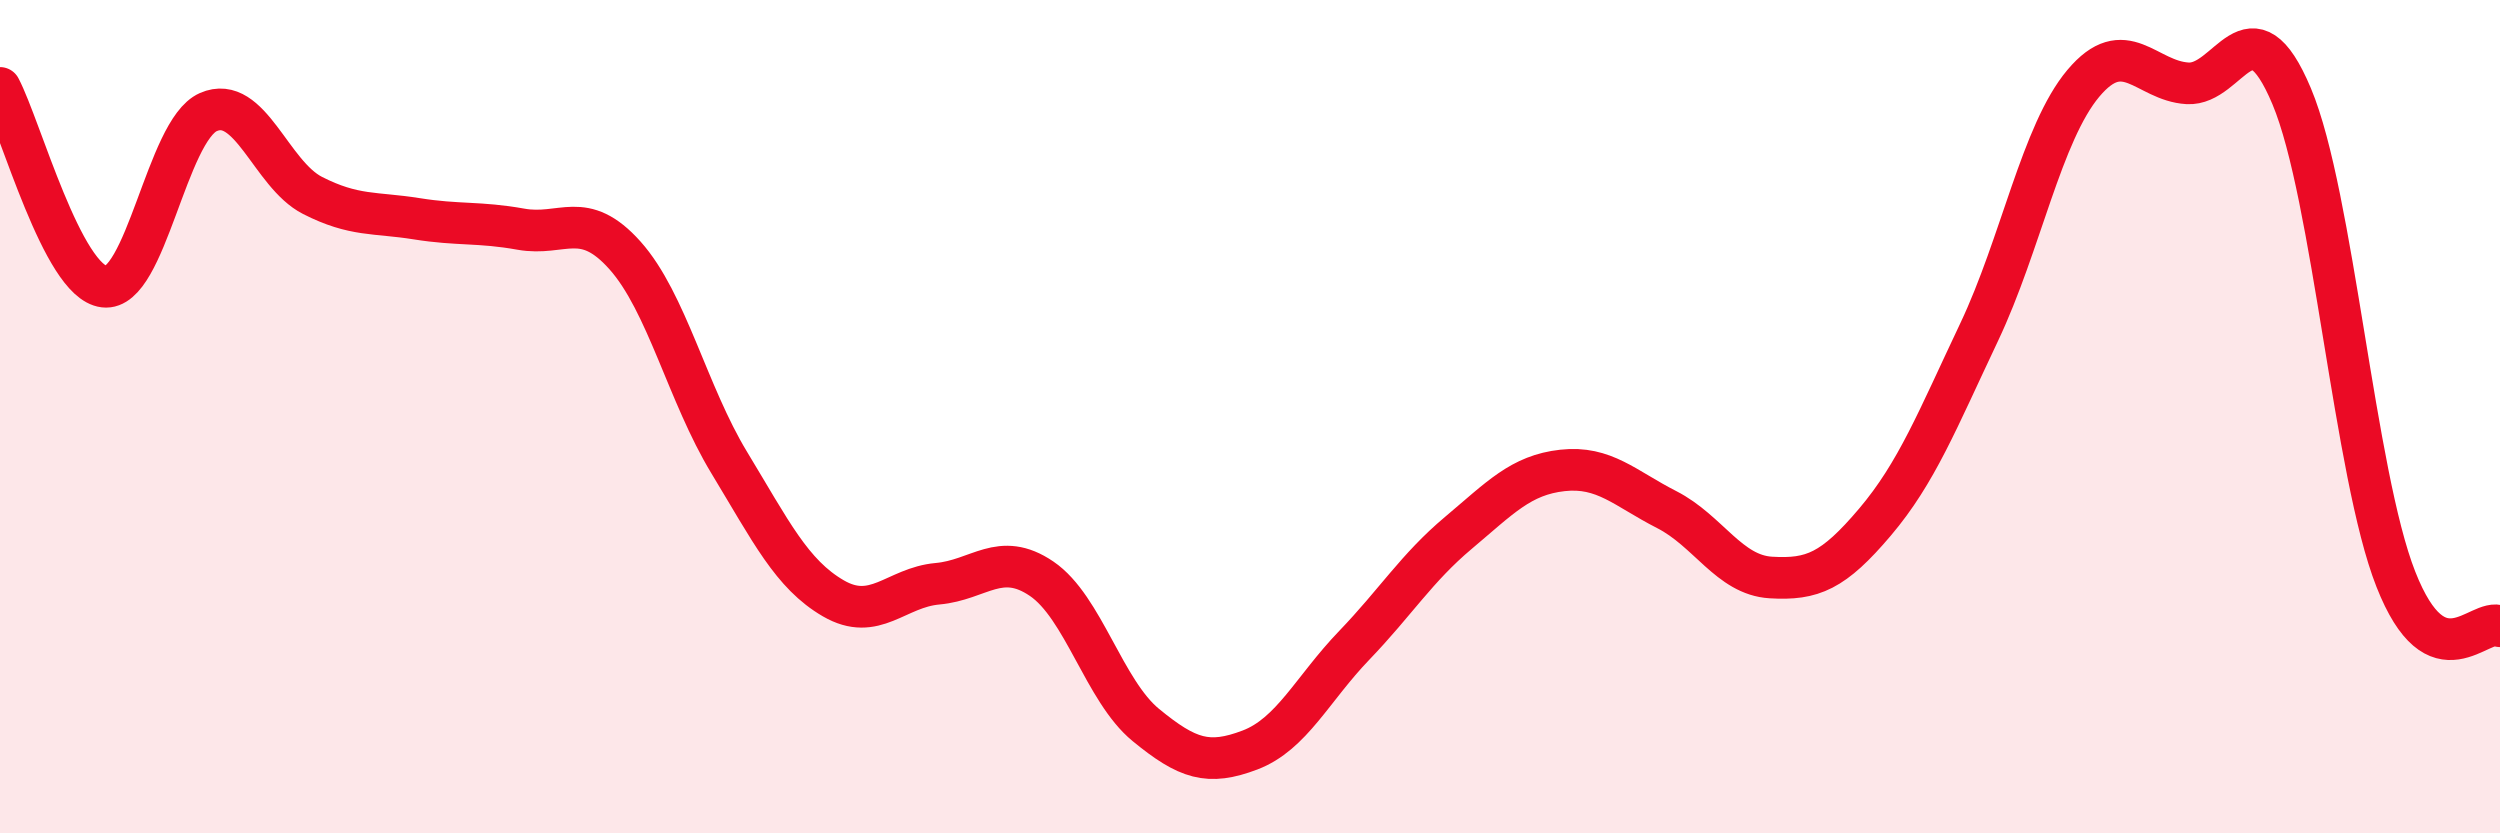
    <svg width="60" height="20" viewBox="0 0 60 20" xmlns="http://www.w3.org/2000/svg">
      <path
        d="M 0,2.11 C 0.5,3.06 1.5,6.76 2.5,6.88 C 3.5,7 4,3.13 5,2.69 C 6,2.25 6.5,4.18 7.5,4.69 C 8.5,5.2 9,5.09 10,5.25 C 11,5.41 11.5,5.32 12.5,5.5 C 13.5,5.68 14,5.01 15,6.13 C 16,7.25 16.5,9.45 17.5,11.1 C 18.5,12.75 19,13.78 20,14.36 C 21,14.94 21.5,14.1 22.5,14.01 C 23.5,13.92 24,13.21 25,13.89 C 26,14.57 26.5,16.58 27.5,17.4 C 28.5,18.22 29,18.38 30,18 C 31,17.62 31.5,16.53 32.5,15.49 C 33.5,14.45 34,13.63 35,12.79 C 36,11.95 36.5,11.4 37.5,11.29 C 38.5,11.18 39,11.72 40,12.23 C 41,12.74 41.5,13.8 42.5,13.86 C 43.5,13.92 44,13.71 45,12.53 C 46,11.35 46.5,10.08 47.5,7.97 C 48.5,5.86 49,3.19 50,2 C 51,0.81 51.5,1.94 52.5,2 C 53.5,2.06 54,-0.07 55,2.31 C 56,4.69 56.5,11.36 57.5,13.9 C 58.5,16.44 59.5,14.8 60,15.03L60 20L0 20Z"
        fill="#EB0A25"
        opacity="0.1"
        stroke-linecap="round"
        stroke-linejoin="round"
      />
      <path
        d="M 0,2.11 C 0.5,3.06 1.5,6.76 2.5,6.88 C 3.5,7 4,3.13 5,2.69 C 6,2.25 6.5,4.18 7.5,4.69 C 8.5,5.2 9,5.09 10,5.25 C 11,5.41 11.5,5.32 12.5,5.5 C 13.5,5.68 14,5.01 15,6.13 C 16,7.25 16.5,9.45 17.5,11.1 C 18.5,12.75 19,13.78 20,14.36 C 21,14.94 21.5,14.1 22.5,14.01 C 23.5,13.92 24,13.21 25,13.89 C 26,14.57 26.5,16.58 27.5,17.4 C 28.5,18.22 29,18.38 30,18 C 31,17.62 31.5,16.53 32.5,15.49 C 33.5,14.45 34,13.63 35,12.79 C 36,11.95 36.5,11.4 37.5,11.29 C 38.5,11.18 39,11.72 40,12.23 C 41,12.74 41.5,13.8 42.5,13.86 C 43.5,13.92 44,13.71 45,12.53 C 46,11.35 46.5,10.08 47.5,7.97 C 48.5,5.86 49,3.19 50,2 C 51,0.81 51.5,1.94 52.5,2 C 53.5,2.06 54,-0.07 55,2.31 C 56,4.69 56.5,11.36 57.5,13.9 C 58.5,16.44 59.5,14.8 60,15.03"
        stroke="#EB0A25"
        stroke-width="1"
        fill="none"
        stroke-linecap="round"
        stroke-linejoin="round"
      />
    </svg>
  